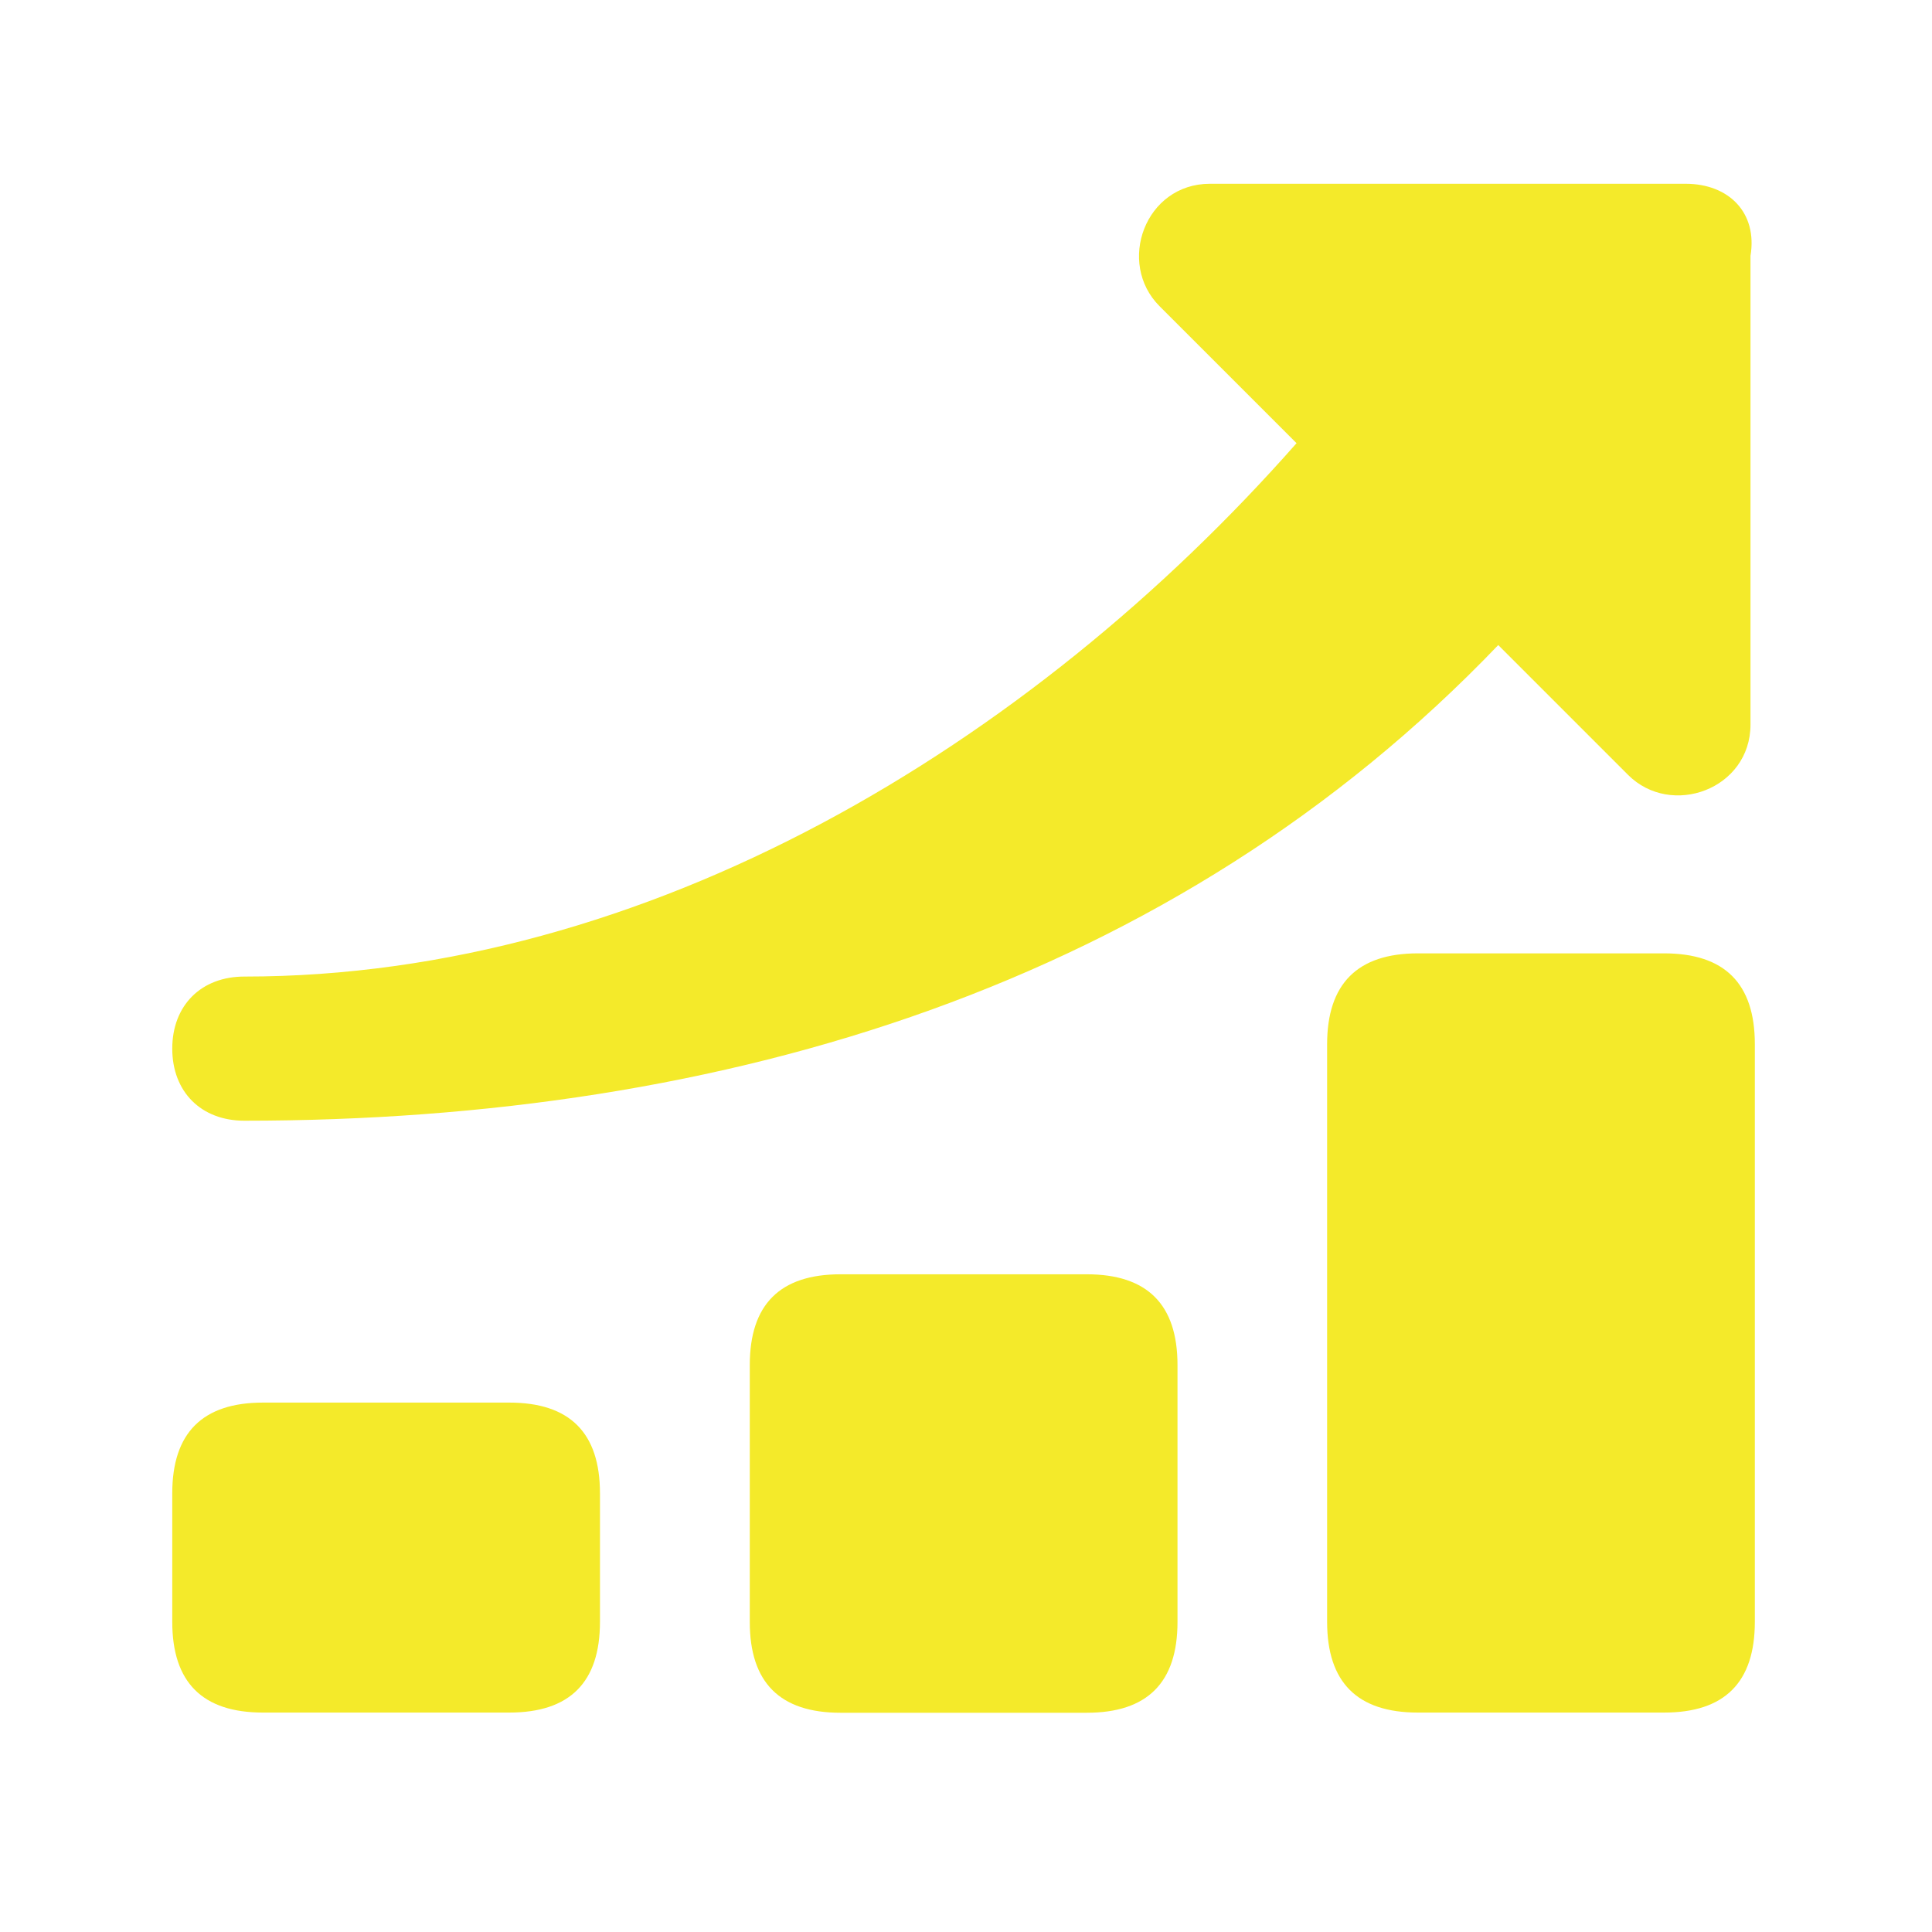 <?xml version="1.0" standalone="no"?><!DOCTYPE svg PUBLIC "-//W3C//DTD SVG 1.1//EN" "http://www.w3.org/Graphics/SVG/1.1/DTD/svg11.dtd"><svg t="1709948096548" class="icon" viewBox="0 0 1024 1024" version="1.1" xmlns="http://www.w3.org/2000/svg" p-id="6559" xmlns:xlink="http://www.w3.org/1999/xlink" width="200" height="200"><path d="M139.4 743.4h130.5c32.1 0 48.1 16 48.1 48.1v68.1c0 32.1-16 48.1-48.1 48.1H139.4c-32.1 0-48.1-16-48.1-48.1v-68.1c0-32.1 16.1-48.1 48.1-48.1z m0 0M445.5 675.4H576c32.1 0 48.1 16 48.1 48.1v136.2c0 32.1-16 48.1-48.1 48.1H445.5c-32.1 0-48.1-16-48.1-48.1V723.5c0-32.1 16-48.1 48.1-48.1z m0 0M751.5 505.3H882c32.1 0 48.1 16 48.1 48.1v306.2c0 32.1-16 48.1-48.1 48.1H751.5c-32.1 0-48.1-16-48.1-48.1V553.5c0-32.1 16.1-48.2 48.1-48.2z m0 0M893.4 97.4H641.3c-34.4 0-49.6 42-26.7 64.9l72.6 72.6C545.8 395.3 343.4 517.6 129.5 517.6c-22.9 0-38.2 15.3-38.2 38.2s15.3 38.2 38.2 38.2c255.9 0 492.7-72.6 664.6-252.1l68.8 68.8c22.9 22.9 64.9 7.6 64.9-26.7V135.6c3.8-22.9-11.5-38.2-34.4-38.2z m0 0" fill="#f4ea2a" p-id="6560"></path></svg>